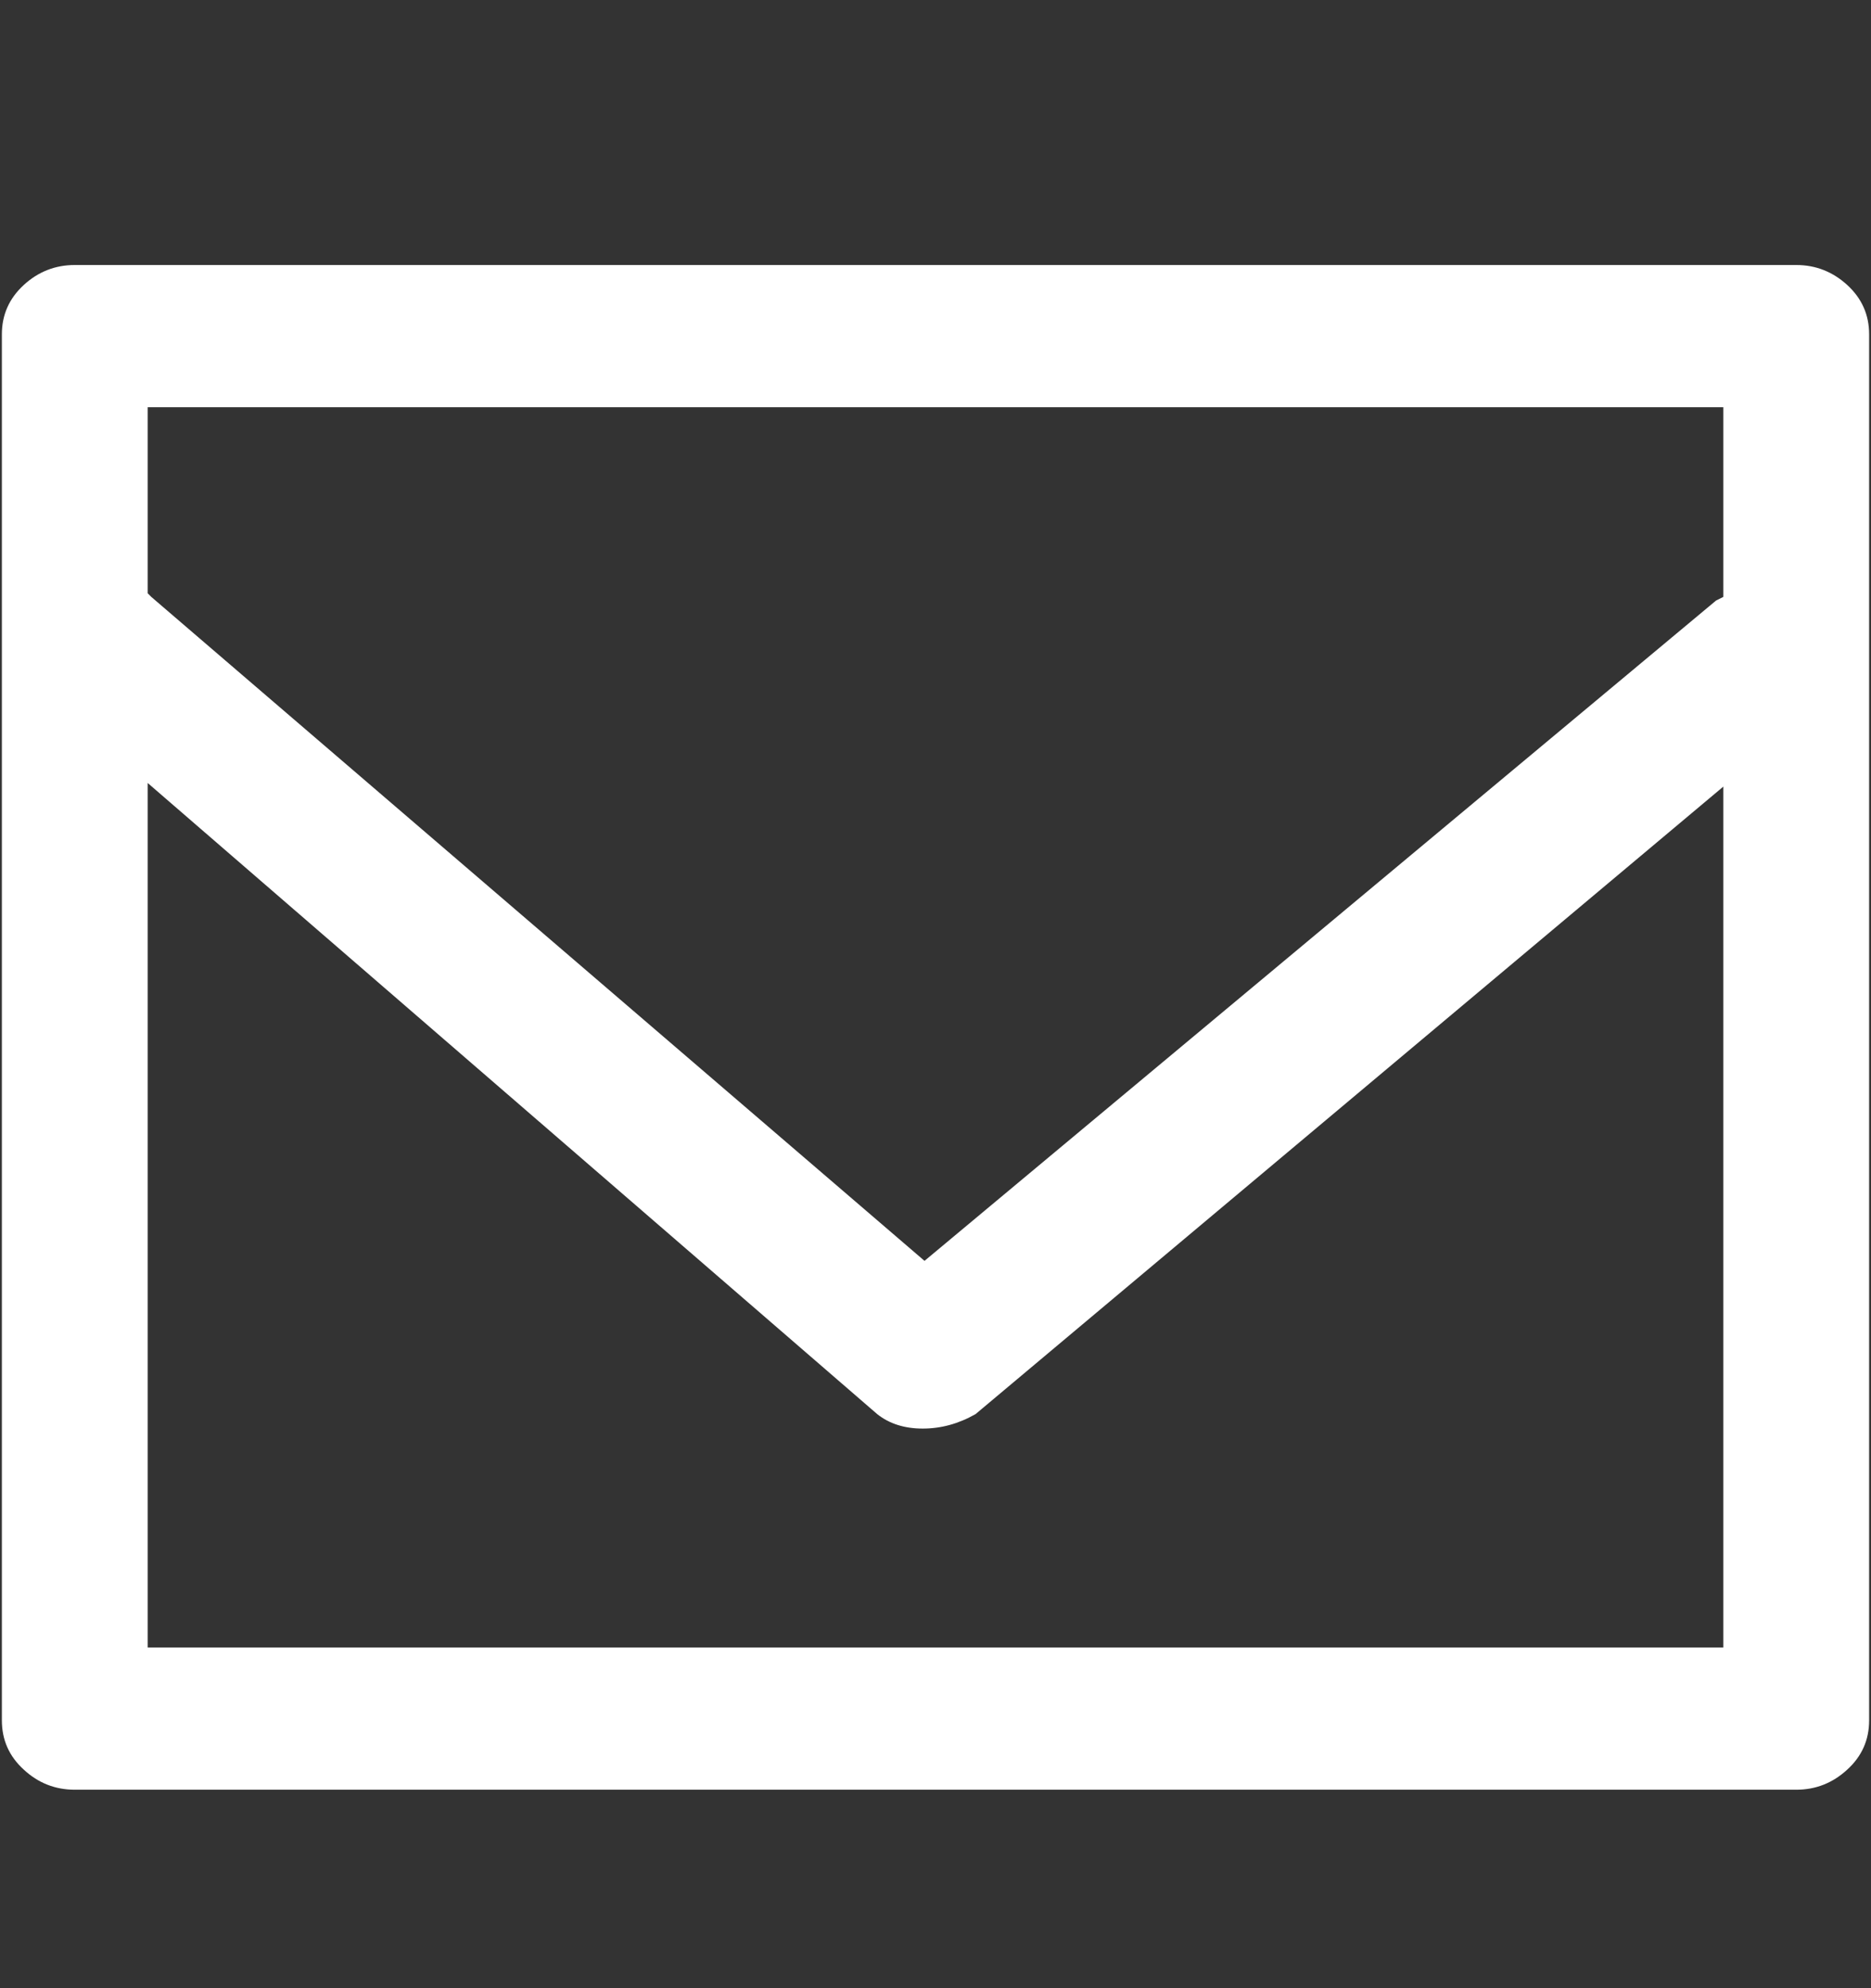 <svg width="16" height="17" viewBox="0 0 16 17" fill="none" xmlns="http://www.w3.org/2000/svg">
<rect x="0" y="0" width="16" height="17" fill="#333333" stroke="none"/>
<g id="Icon">
<path id="Vector" d="M15.984 2.859C15.984 2.692 15.922 2.552 15.797 2.437C15.672 2.323 15.527 2.266 15.361 2.266H0.639C0.473 2.266 0.327 2.323 0.203 2.437C0.078 2.552 0.016 2.692 0.016 2.859V14.71C0.016 14.877 0.078 15.017 0.203 15.131C0.327 15.246 0.473 15.303 0.639 15.303H15.361C15.527 15.303 15.672 15.246 15.797 15.131C15.922 15.017 15.984 14.877 15.984 14.71V2.859ZM1.263 14.087V6.695L7.501 12.091C7.605 12.174 7.735 12.215 7.891 12.215C8.047 12.215 8.198 12.174 8.343 12.091L14.737 6.726V14.087H1.263ZM14.737 3.482V5.104L14.675 5.135L7.906 10.781L1.294 5.104C1.274 5.083 1.263 5.073 1.263 5.073V3.482H14.737Z" fill="white"/>
</g>
</svg>

